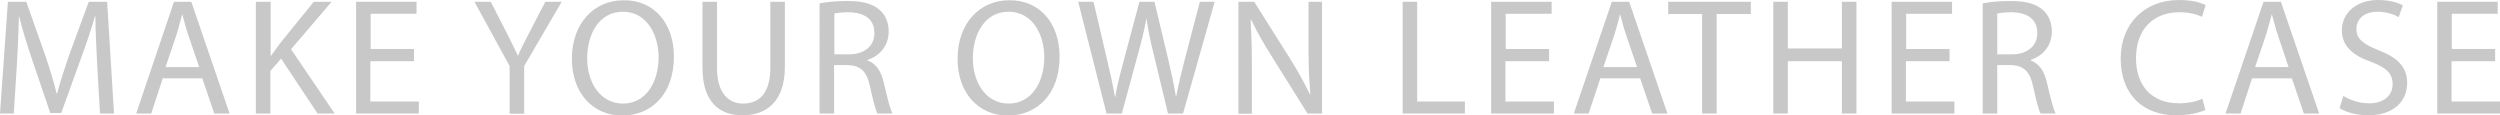 <?xml version="1.0" encoding="utf-8"?>
<!-- Generator: Adobe Illustrator 27.5.0, SVG Export Plug-In . SVG Version: 6.00 Build 0)  -->
<svg version="1.1" id="圖層_1" xmlns="http://www.w3.org/2000/svg" xmlns:xlink="http://www.w3.org/1999/xlink" x="0px" y="0px"
	 width="980.1px" height="45.2px" viewBox="0 0 980.1 45.2" style="enable-background:new 0 0 980.1 45.2;" xml:space="preserve">
<style type="text/css">
	.st0{fill:#C8C8C8;}
</style>
<g>
	<g>
		<path class="st0" d="M38.1,25.3c-0.3-6.1-0.7-13.5-0.7-18.9h-0.2C35.8,11.5,33.9,17,31.7,23L24,44.3h-4.3l-7.1-20.9
			c-2.1-6.2-3.8-11.8-5.1-17H7.4C7.3,11.8,7,19.2,6.6,25.7L5.4,44.5H0L3.1,0.7h7.2l7.5,21.2c1.8,5.4,3.3,10.2,4.4,14.8h0.2
			c1.1-4.4,2.7-9.2,4.6-14.8l7.8-21.2H42l2.7,43.8h-5.5L38.1,25.3z"/>
		<path class="st0" d="M63.8,30.7l-4.5,13.8h-5.9L68.2,0.7h6.8l15,43.8h-6l-4.7-13.8H63.8z M78.1,26.3l-4.3-12.6
			c-1-2.9-1.6-5.5-2.3-8h-0.1c-0.7,2.6-1.4,5.3-2.2,7.9l-4.3,12.7H78.1z"/>
		<path class="st0" d="M100.4,0.7h5.7v21.1h0.2c1.2-1.7,2.3-3.2,3.4-4.7L123,0.7h7l-15.9,18.6l17.1,25.2h-6.7L110.2,23l-4.2,4.8
			v16.7h-5.7V0.7z"/>
		<path class="st0" d="M162.2,24h-17v15.8h19v4.7h-24.6V0.7h23.7v4.7h-18v13.8h17V24z"/>
		<path class="st0" d="M199.8,44.5V25.9L186,0.7h6.4l6.2,12.1c1.7,3.3,3,6,4.4,9h0.1c1.2-2.9,2.7-5.7,4.4-9l6.3-12.1h6.4l-14.7,25.2
			v18.7H199.8z"/>
		<path class="st0" d="M264.2,22.2c0,15.1-9.2,23.1-20.3,23.1c-11.6,0-19.7-9-19.7-22.2c0-13.9,8.6-23,20.3-23
			C256.5,0,264.2,9.2,264.2,22.2z M230.2,22.9c0,9.4,5.1,17.7,14,17.7c9,0,14-8.3,14-18.2c0-8.7-4.6-17.8-14-17.8
			C234.9,4.6,230.2,13.3,230.2,22.9z"/>
		<path class="st0" d="M281.1,0.7v25.9c0,9.8,4.4,14,10.2,14c6.5,0,10.7-4.3,10.7-14V0.7h5.7v25.5c0,13.5-7.1,19-16.6,19
			c-9,0-15.7-5.1-15.7-18.7V0.7H281.1z"/>
		<path class="st0" d="M321.4,1.3c2.9-0.6,7-0.9,10.9-0.9c6,0,9.9,1.1,12.7,3.6c2.2,2,3.4,4.9,3.4,8.3c0,5.8-3.6,9.6-8.3,11.2v0.2
			c3.4,1.2,5.4,4.3,6.4,8.8c1.4,6.1,2.5,10.3,3.4,12h-5.9c-0.7-1.2-1.7-5-2.9-10.5c-1.3-6-3.6-8.3-8.8-8.5h-5.3v19h-5.7V1.3z
			 M327.1,21.3h5.8c6,0,9.9-3.3,9.9-8.3c0-5.7-4.1-8.1-10.1-8.2c-2.7,0-4.7,0.3-5.6,0.5V21.3z"/>
		<path class="st0" d="M415.4,22.2c0,15.1-9.2,23.1-20.3,23.1c-11.6,0-19.7-9-19.7-22.2c0-13.9,8.6-23,20.3-23
			C407.7,0,415.4,9.2,415.4,22.2z M381.4,22.9c0,9.4,5.1,17.7,14,17.7c9,0,14-8.3,14-18.2c0-8.7-4.5-17.8-14-17.8
			C386.1,4.6,381.4,13.3,381.4,22.9z"/>
		<path class="st0" d="M433.8,44.5L422.7,0.7h6l5.2,22.2c1.3,5.5,2.5,10.9,3.2,15.1h0.1c0.7-4.4,2.1-9.6,3.6-15.2l5.9-22.1h5.9
			l5.3,22.2c1.2,5.2,2.4,10.4,3.1,15h0.1c0.9-4.8,2.1-9.7,3.5-15.1l5.8-22.1h5.8l-12.4,43.8h-5.9l-5.5-22.8
			c-1.4-5.6-2.3-9.9-2.9-14.3h-0.1c-0.8,4.4-1.8,8.6-3.4,14.3l-6.2,22.8H433.8z"/>
		<path class="st0" d="M485.5,44.5V0.7h6.2l14,22.2c3.2,5.1,5.8,9.8,7.9,14.2l0.1-0.1c-0.5-5.9-0.7-11.2-0.7-18V0.7h5.3v43.8h-5.7
			l-13.9-22.2c-3.1-4.9-6-9.9-8.2-14.6l-0.2,0.1c0.3,5.5,0.5,10.8,0.5,18.1v18.7H485.5z"/>
		<path class="st0" d="M549.9,0.7h5.7v39.1h18.7v4.7h-24.4V0.7z"/>
		<path class="st0" d="M607.2,24h-17v15.8h19v4.7h-24.6V0.7h23.7v4.7h-18v13.8h17V24z"/>
		<path class="st0" d="M627.4,30.7l-4.6,13.8H617l14.9-43.8h6.8l15,43.8h-6L643,30.7H627.4z M641.8,26.3l-4.3-12.6
			c-1-2.9-1.6-5.5-2.3-8h-0.1c-0.6,2.6-1.4,5.3-2.2,7.9l-4.3,12.7H641.8z"/>
		<path class="st0" d="M667.3,5.5H654V0.7h32.4v4.8h-13.4v39h-5.7V5.5z"/>
		<path class="st0" d="M700.9,0.7V19h21.2V0.7h5.7v43.8h-5.7V24h-21.2v20.5h-5.7V0.7H700.9z"/>
		<path class="st0" d="M764.2,24h-17v15.8h19v4.7h-24.6V0.7h23.7v4.7h-18v13.8h17V24z"/>
		<path class="st0" d="M777.4,1.3c2.9-0.6,7-0.9,10.9-0.9c6,0,9.9,1.1,12.7,3.6c2.2,2,3.4,4.9,3.4,8.3c0,5.8-3.6,9.6-8.3,11.2v0.2
			c3.4,1.2,5.4,4.3,6.4,8.8c1.4,6.1,2.5,10.3,3.4,12h-5.9c-0.7-1.2-1.7-5-2.9-10.5c-1.3-6-3.6-8.3-8.8-8.5H783v19h-5.7V1.3z
			 M783,21.3h5.8c6,0,9.9-3.3,9.9-8.3c0-5.7-4.1-8.1-10.1-8.2c-2.7,0-4.7,0.3-5.6,0.5V21.3z"/>
		<path class="st0" d="M864.6,43.1c-2.1,1-6.2,2.1-11.6,2.1c-12.4,0-21.6-7.8-21.6-22.2c0-13.7,9.3-23,22.9-23c5.5,0,8.9,1.2,10.4,2
			l-1.4,4.6c-2.1-1-5.2-1.8-8.8-1.8c-10.3,0-17.1,6.6-17.1,18.1c0,10.7,6.2,17.6,16.8,17.6c3.4,0,7-0.7,9.2-1.8L864.6,43.1z"/>
		<path class="st0" d="M882.9,30.7l-4.5,13.8h-5.9l14.9-43.8h6.8l15,43.8h-6l-4.7-13.8H882.9z M897.2,26.3L893,13.7
			c-1-2.9-1.6-5.5-2.3-8h-0.1c-0.7,2.6-1.4,5.3-2.2,7.9l-4.3,12.7H897.2z"/>
		<path class="st0" d="M918.7,37.6c2.5,1.6,6.2,2.9,10.1,2.9c5.8,0,9.2-3.1,9.2-7.5c0-4.1-2.3-6.4-8.3-8.7
			c-7.2-2.5-11.6-6.2-11.6-12.4c0-6.8,5.7-11.9,14.2-11.9c4.5,0,7.7,1,9.7,2.1l-1.6,4.6c-1.4-0.8-4.4-2.1-8.3-2.1
			c-6,0-8.3,3.6-8.3,6.6c0,4.1,2.7,6.1,8.7,8.5c7.4,2.9,11.2,6.4,11.2,12.9c0,6.8-5,12.6-15.3,12.6c-4.2,0-8.8-1.2-11.2-2.8
			L918.7,37.6z"/>
		<path class="st0" d="M978.1,24h-17v15.8h19v4.7h-24.6V0.7h23.7v4.7h-18v13.8h17V24z"/>
	</g>
</g>
</svg>
